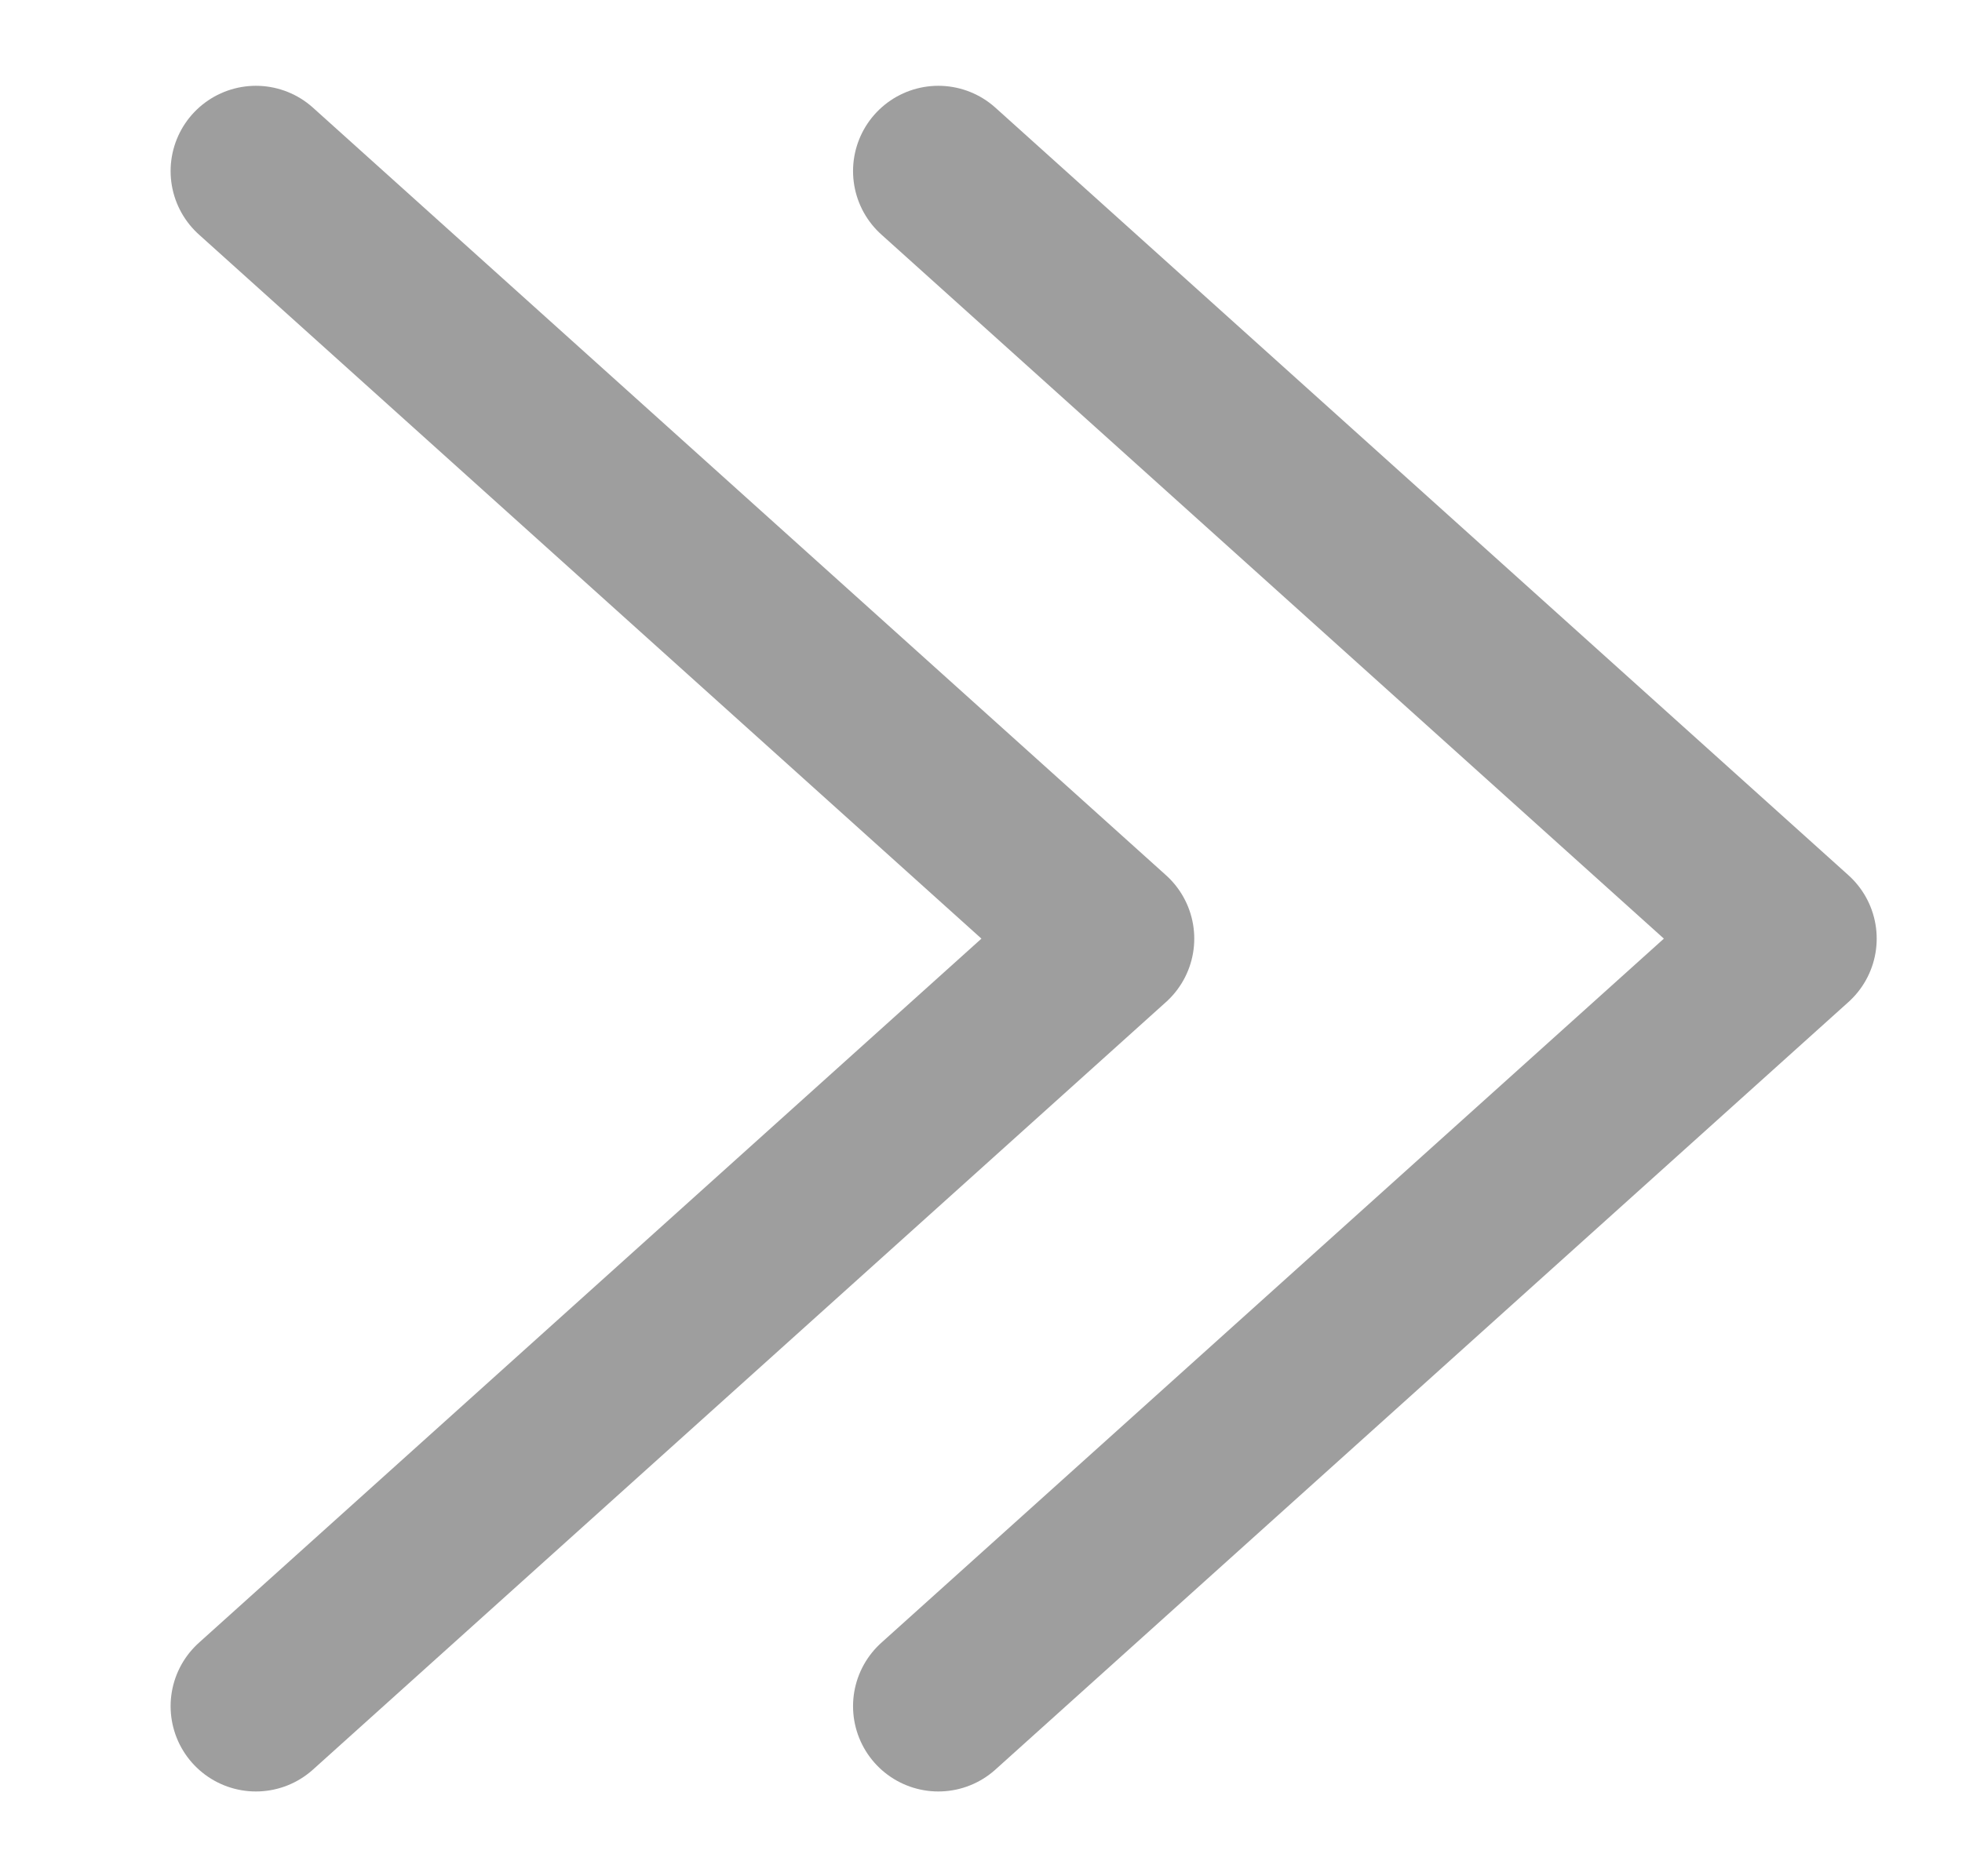 <?xml version="1.0" encoding="utf-8"?>
<!-- Generator: Adobe Illustrator 16.0.0, SVG Export Plug-In . SVG Version: 6.00 Build 0)  -->
<!DOCTYPE svg PUBLIC "-//W3C//DTD SVG 1.1//EN" "http://www.w3.org/Graphics/SVG/1.1/DTD/svg11.dtd">
<svg version="1.1" id="圖層_1" xmlns="http://www.w3.org/2000/svg" xmlns:xlink="http://www.w3.org/1999/xlink" x="0px" y="0px"
	 width="11.5px" height="11px" viewBox="-4.5 0 11.5 11" enable-background="new -4.5 0 11.5 11" xml:space="preserve">
<path fill="none" stroke="#9E9E9E" stroke-linecap="round" stroke-linejoin="round" d="M-3,1.003l5,4.5l-5,4.5"/>
<path fill="none" stroke="#9E9E9E" stroke-linecap="round" stroke-linejoin="round" d="M1,1.003l5,4.5l-5,4.5"/>
</svg>

